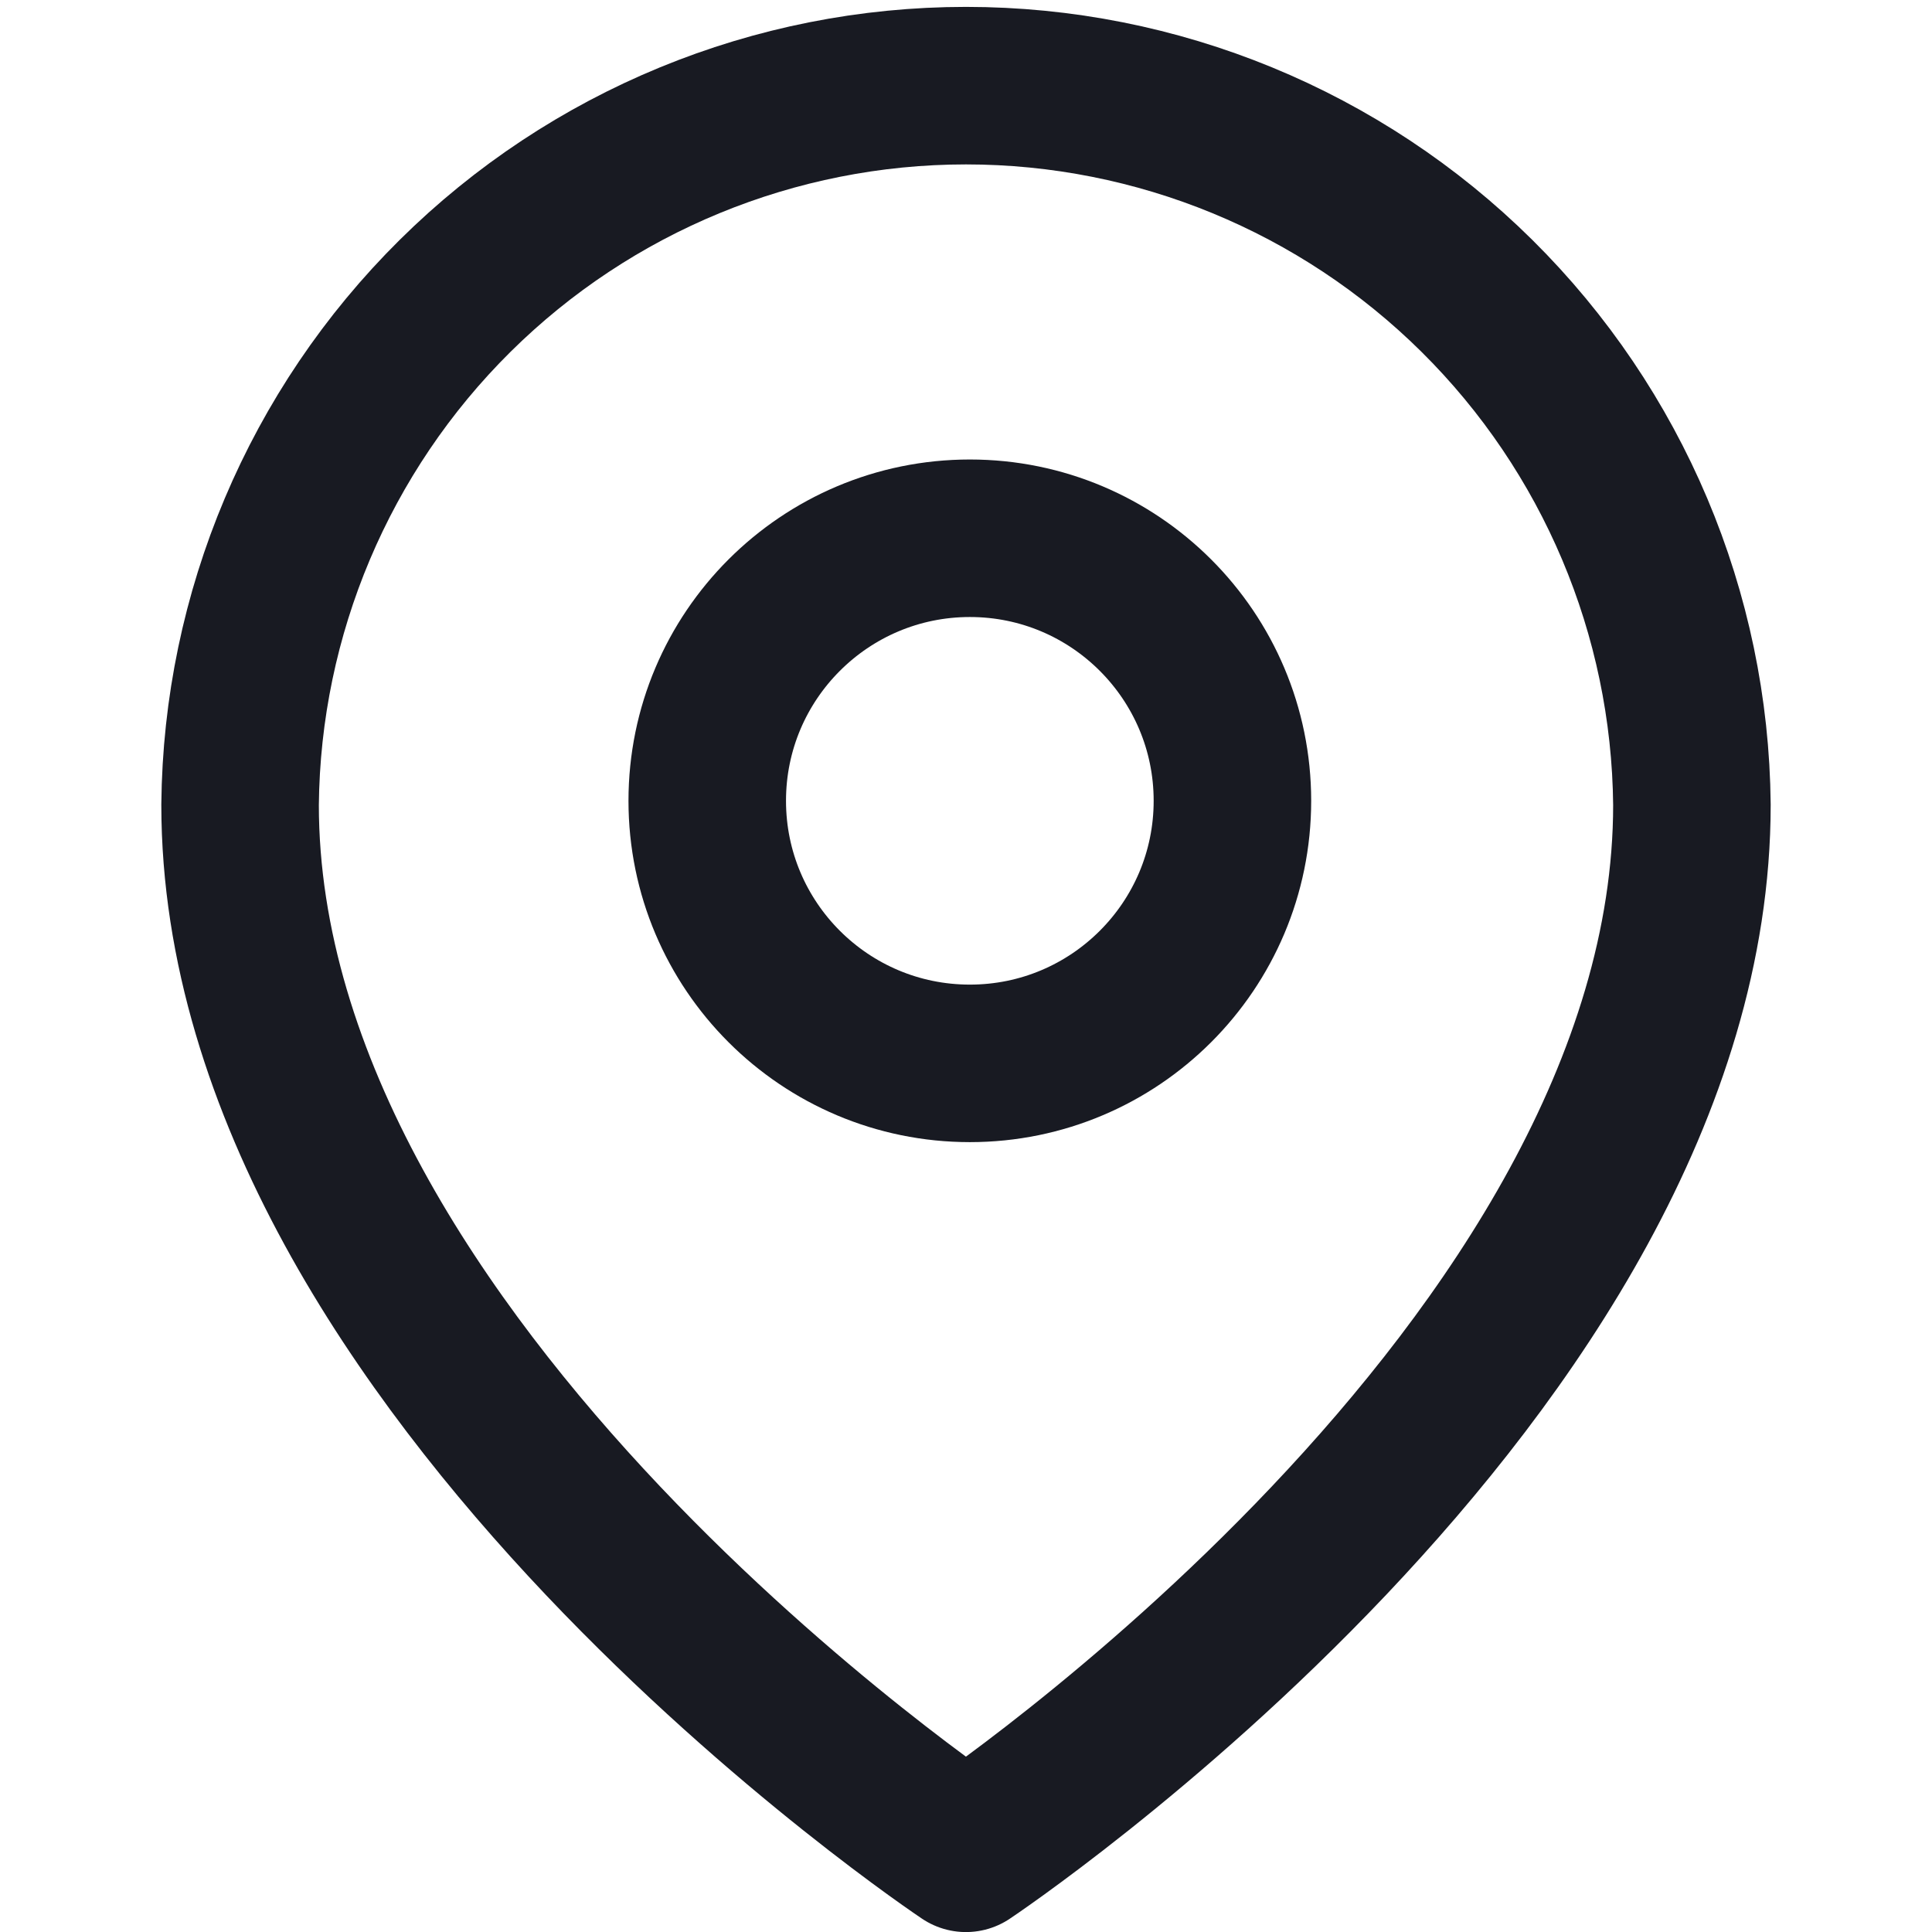 <svg width="30" height="30" viewBox="0 0 30 30" fill="none" xmlns="http://www.w3.org/2000/svg">
<path d="M26.272 12.496C26.272 21.262 14.999 28.778 14.999 28.778C14.999 28.778 3.728 21.262 3.728 12.496C3.756 9.525 4.956 6.685 7.067 4.594C9.178 2.503 12.029 1.33 15 1.33C17.971 1.33 20.822 2.503 22.933 4.594C25.044 6.685 26.244 9.525 26.272 12.496Z" stroke="#181A22" stroke-width="2.446" stroke-linecap="round" stroke-linejoin="round"/>
<path d="M15.06 16.512C17.311 16.512 19.137 14.687 19.137 12.435C19.137 10.184 17.311 8.358 15.06 8.358C12.808 8.358 10.982 10.184 10.982 12.435C10.982 14.687 12.808 16.512 15.06 16.512Z" stroke="#181A22" stroke-width="2.446" stroke-linecap="round" stroke-linejoin="round"/>
</svg>
